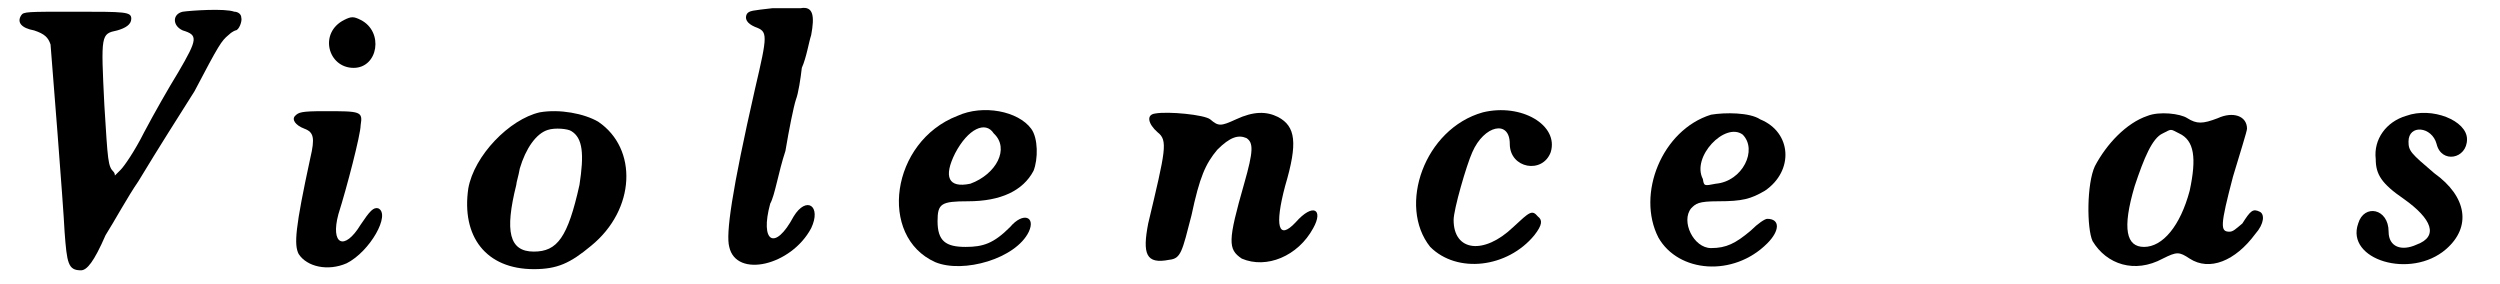 <?xml version='1.0' encoding='utf-8'?>
<svg xmlns="http://www.w3.org/2000/svg" xmlns:xlink="http://www.w3.org/1999/xlink" width="211px" height="24px" viewBox="0 0 2114 243" version="1.1">
<defs>
<path id="gl15918" d="M 145 7 C 136 9 136 19 145 23 C 158 27 158 30 141 59 C 133 72 121 93 112 110 C 104 126 95 139 92 142 C 90 144 89 145 87 147 C 87 145 86 144 86 144 C 81 139 81 135 78 87 C 75 26 75 26 89 23 C 96 21 101 18 101 13 C 101 7 96 7 52 7 C 12 7 9 7 7 10 C 3 16 7 21 18 23 C 27 26 30 29 32 35 C 33 47 43 173 44 195 C 46 222 47 228 58 228 C 63 228 69 221 79 198 C 86 187 98 165 107 152 C 127 119 138 102 155 75 C 176 35 178 32 184 27 C 187 24 190 23 190 23 C 193 23 196 15 195 12 C 195 9 192 7 189 7 C 181 4 152 6 145 7 z" fill="black"/><!-- width=205 height=238 -->
<path id="gl15921" d="M 49 7 C 27 18 35 48 57 48 C 78 48 83 17 63 7 C 57 4 55 4 49 7 M 32 85 C 12 85 10 86 7 89 C 4 92 7 97 15 100 C 23 103 24 108 20 125 C 7 185 6 199 10 207 C 17 218 35 222 51 215 C 71 205 89 173 78 168 C 74 167 71 170 63 182 C 49 205 37 199 44 173 C 51 151 63 105 63 97 C 65 85 63 85 32 85 z" fill="black"/><!-- width=91 height=232 -->
<path id="gl15924" d="M 71 6 C 45 12 15 43 10 71 C 4 112 25 140 66 140 C 86 140 97 135 115 120 C 153 89 155 37 121 14 C 109 7 88 3 71 6 M 98 22 C 108 28 109 42 105 68 C 95 113 86 125 66 125 C 45 125 41 108 51 68 C 51 66 53 60 54 54 C 59 37 68 24 78 21 C 84 19 95 20 98 22 z" fill="black"/><!-- width=159 height=149 -->
<path id="gl14891" d="M 47 7 C 30 9 27 9 25 12 C 23 16 25 20 32 23 C 43 27 43 29 32 76 C 12 164 7 200 10 211 C 16 238 63 227 80 195 C 89 176 76 167 65 185 C 49 215 36 207 45 174 C 49 167 52 147 58 129 C 61 111 65 91 67 85 C 69 80 71 67 72 58 C 76 49 78 36 80 30 C 83 14 82 5 71 7 C 67 7 56 7 47 7 z" fill="black"/><!-- width=94 height=240 -->
<path id="gl12358" d="M 60 11 C 3 33 -8 114 41 136 C 65 146 110 133 121 110 C 127 97 116 93 105 106 C 91 120 82 123 67 123 C 50 123 43 118 43 101 C 43 86 46 84 69 84 C 97 84 116 75 125 58 C 129 48 129 30 123 22 C 112 7 82 1 60 11 M 91 26 C 105 39 93 61 71 69 C 52 73 48 63 58 43 C 69 22 84 15 91 26 z" fill="black"/><!-- width=142 height=151 -->
<path id="gl12365" d="M 18 9 C 10 10 12 18 20 25 C 29 32 27 40 12 103 C 7 129 10 138 30 134 C 40 133 41 127 49 96 C 56 63 61 52 71 40 C 82 29 89 27 96 30 C 102 34 102 41 94 69 C 80 118 80 125 92 133 C 113 142 140 131 153 107 C 162 91 153 85 138 102 C 123 118 120 105 129 71 C 140 34 138 20 123 12 C 113 7 102 7 87 14 C 74 20 72 20 65 14 C 60 10 29 7 18 9 z" fill="black"/><!-- width=171 height=151 -->
<path id="gl12336" d="M 67 8 C 17 22 -6 88 22 123 C 45 146 88 141 111 113 C 118 104 118 100 114 97 C 109 91 107 93 93 106 C 68 130 42 127 42 100 C 42 91 53 53 58 42 C 68 19 90 14 90 35 C 90 56 118 61 125 42 C 132 19 100 0 67 8 z" fill="black"/><!-- width=139 height=150 -->
<path id="gl12319" d="M 64 9 C 22 22 0 77 19 114 C 36 144 83 148 112 119 C 123 108 123 98 112 98 C 110 98 104 102 98 108 C 85 119 77 123 64 123 C 49 123 38 100 47 89 C 51 85 53 83 70 83 C 91 83 98 81 110 74 C 135 57 133 24 106 13 C 97 7 76 7 64 9 M 91 26 C 104 39 91 66 68 68 C 58 70 58 70 57 64 C 47 45 76 15 91 26 z" fill="black"/><!-- width=142 height=154 -->
<path id="gl12306" d="M 63 9 C 45 15 28 33 18 52 C 11 67 11 105 16 116 C 28 136 52 144 76 131 C 88 125 90 125 99 131 C 116 142 138 133 155 110 C 163 101 163 93 159 91 C 153 88 151 90 144 101 C 138 106 136 108 133 108 C 125 108 125 103 136 61 C 142 41 148 22 148 20 C 148 9 136 5 123 11 C 110 16 105 16 97 11 C 91 7 73 5 63 9 M 90 24 C 103 30 105 45 99 73 C 91 103 76 121 60 121 C 45 121 41 106 52 69 C 60 45 67 28 76 24 C 84 20 82 20 90 24 z" fill="black"/><!-- width=174 height=151 -->
<path id="gl12346" d="M 52 9 C 35 14 24 29 26 46 C 26 59 31 67 50 80 C 74 97 80 112 61 119 C 48 125 37 121 37 108 C 37 88 16 84 11 101 C 0 132 56 149 86 123 C 108 104 104 78 76 58 C 56 41 54 39 54 31 C 54 16 74 18 78 33 C 82 50 104 46 104 29 C 104 13 74 1 52 9 z" fill="black"/><!-- width=121 height=149 -->
</defs>
<use xlink:href="#gl15918" x="0" y="3"/>
<use xlink:href="#gl15921" x="234" y="10"/>
<use xlink:href="#gl15924" x="379" y="90"/>
<use xlink:href="#gl14891" x="602" y="0"/>
<use xlink:href="#gl12358" x="747" y="88"/>
<use xlink:href="#gl12365" x="958" y="88"/>
<use xlink:href="#gl12336" x="1189" y="88"/>
<use xlink:href="#gl12319" x="1387" y="89"/>
<use xlink:href="#gl12306" x="1761" y="90"/>
<use xlink:href="#gl12346" x="1993" y="90"/>
</svg>
